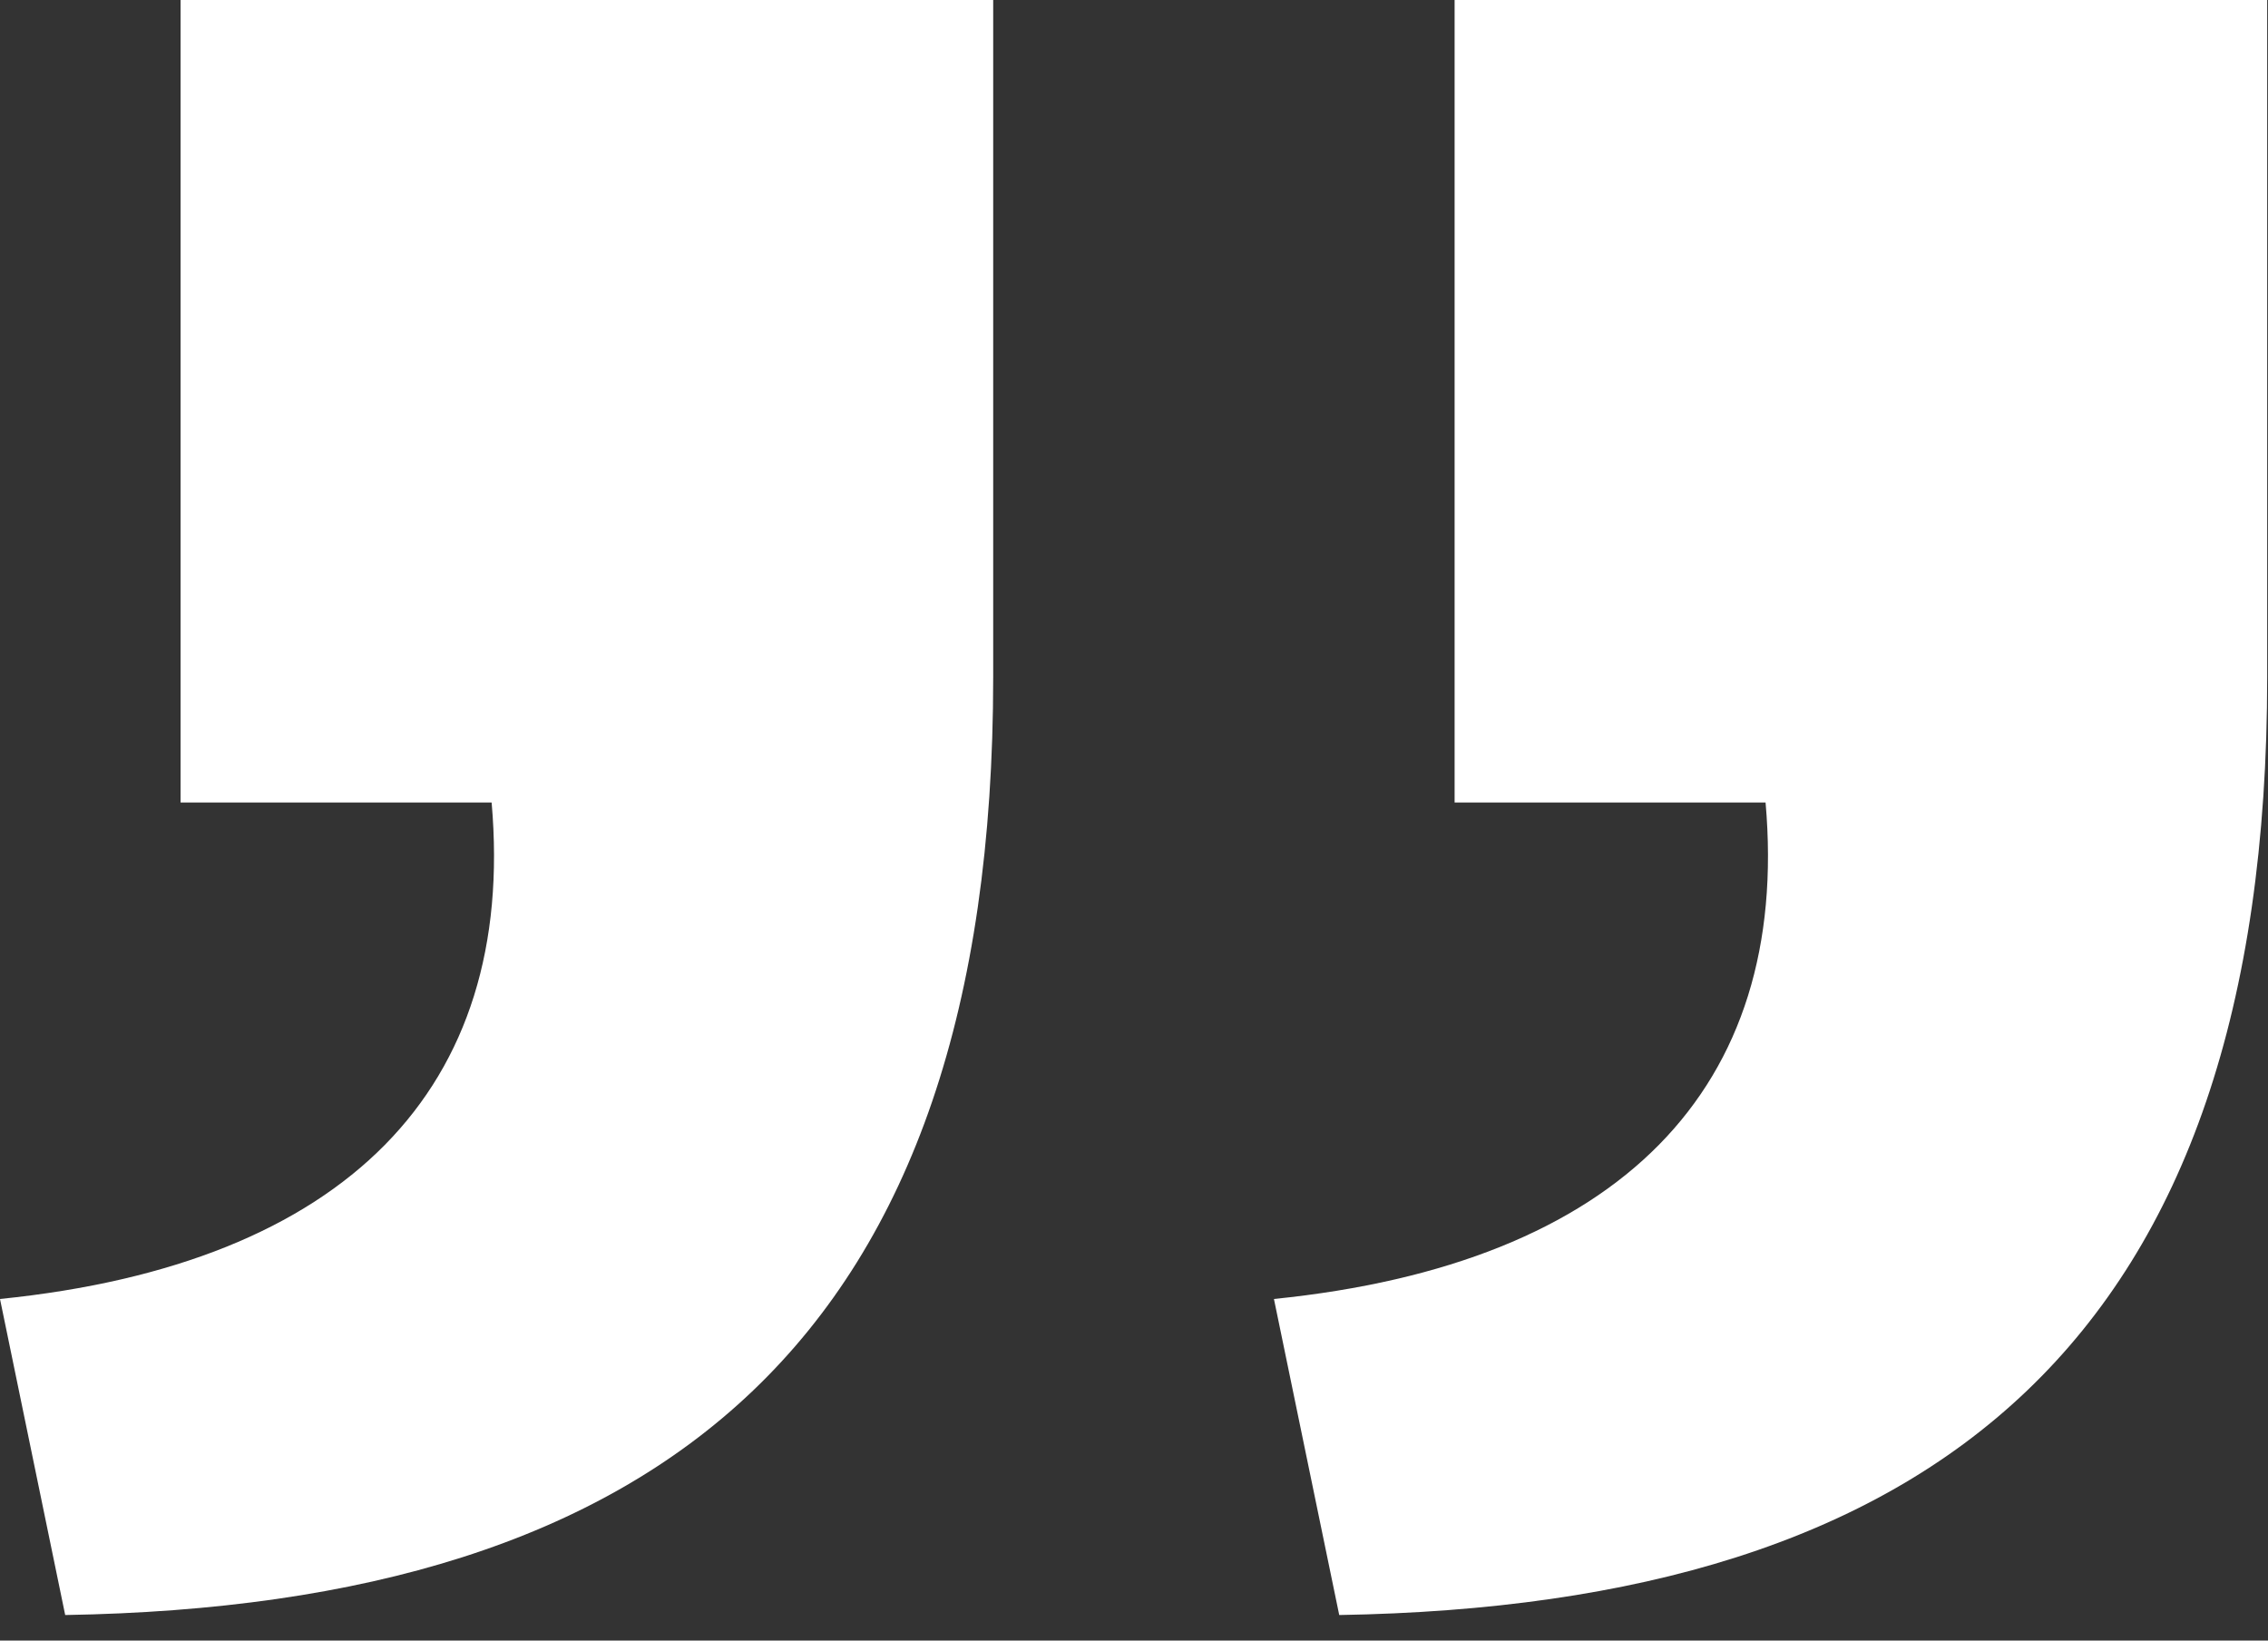 <svg xmlns="http://www.w3.org/2000/svg" xmlns:xlink="http://www.w3.org/1999/xlink" xmlns:serif="http://www.serif.com/" width="100%" height="100%" viewBox="0 0 47 34" xml:space="preserve" style="fill-rule:evenodd;clip-rule:evenodd;stroke-linejoin:round;stroke-miterlimit:2;"><rect x="0" y="0" width="47" height="34" fill="#333333" stroke="none"/>    <g transform="matrix(1,0,0,1,-8.999,-9.001)">        <g transform="matrix(1,0,0,1,-286.59,-166.55)">            <path id="Path_12-2" d="M295.589,202.472C302.76,201.745 306.295,198.107 305.777,192.183L299.331,192.183L299.331,175.551L316.171,175.551L316.171,189.584C316.171,203.305 309.31,208.814 296.94,209.022L295.589,202.472ZM321.989,202.472C329.162,201.745 332.697,198.107 332.177,192.183L325.733,192.183L325.733,175.551L342.572,175.551L342.572,189.584C342.572,203.305 335.713,208.814 323.342,209.022L321.989,202.472Z" style="fill:white;fill-rule:nonzero;"></path>        </g>    </g></svg>